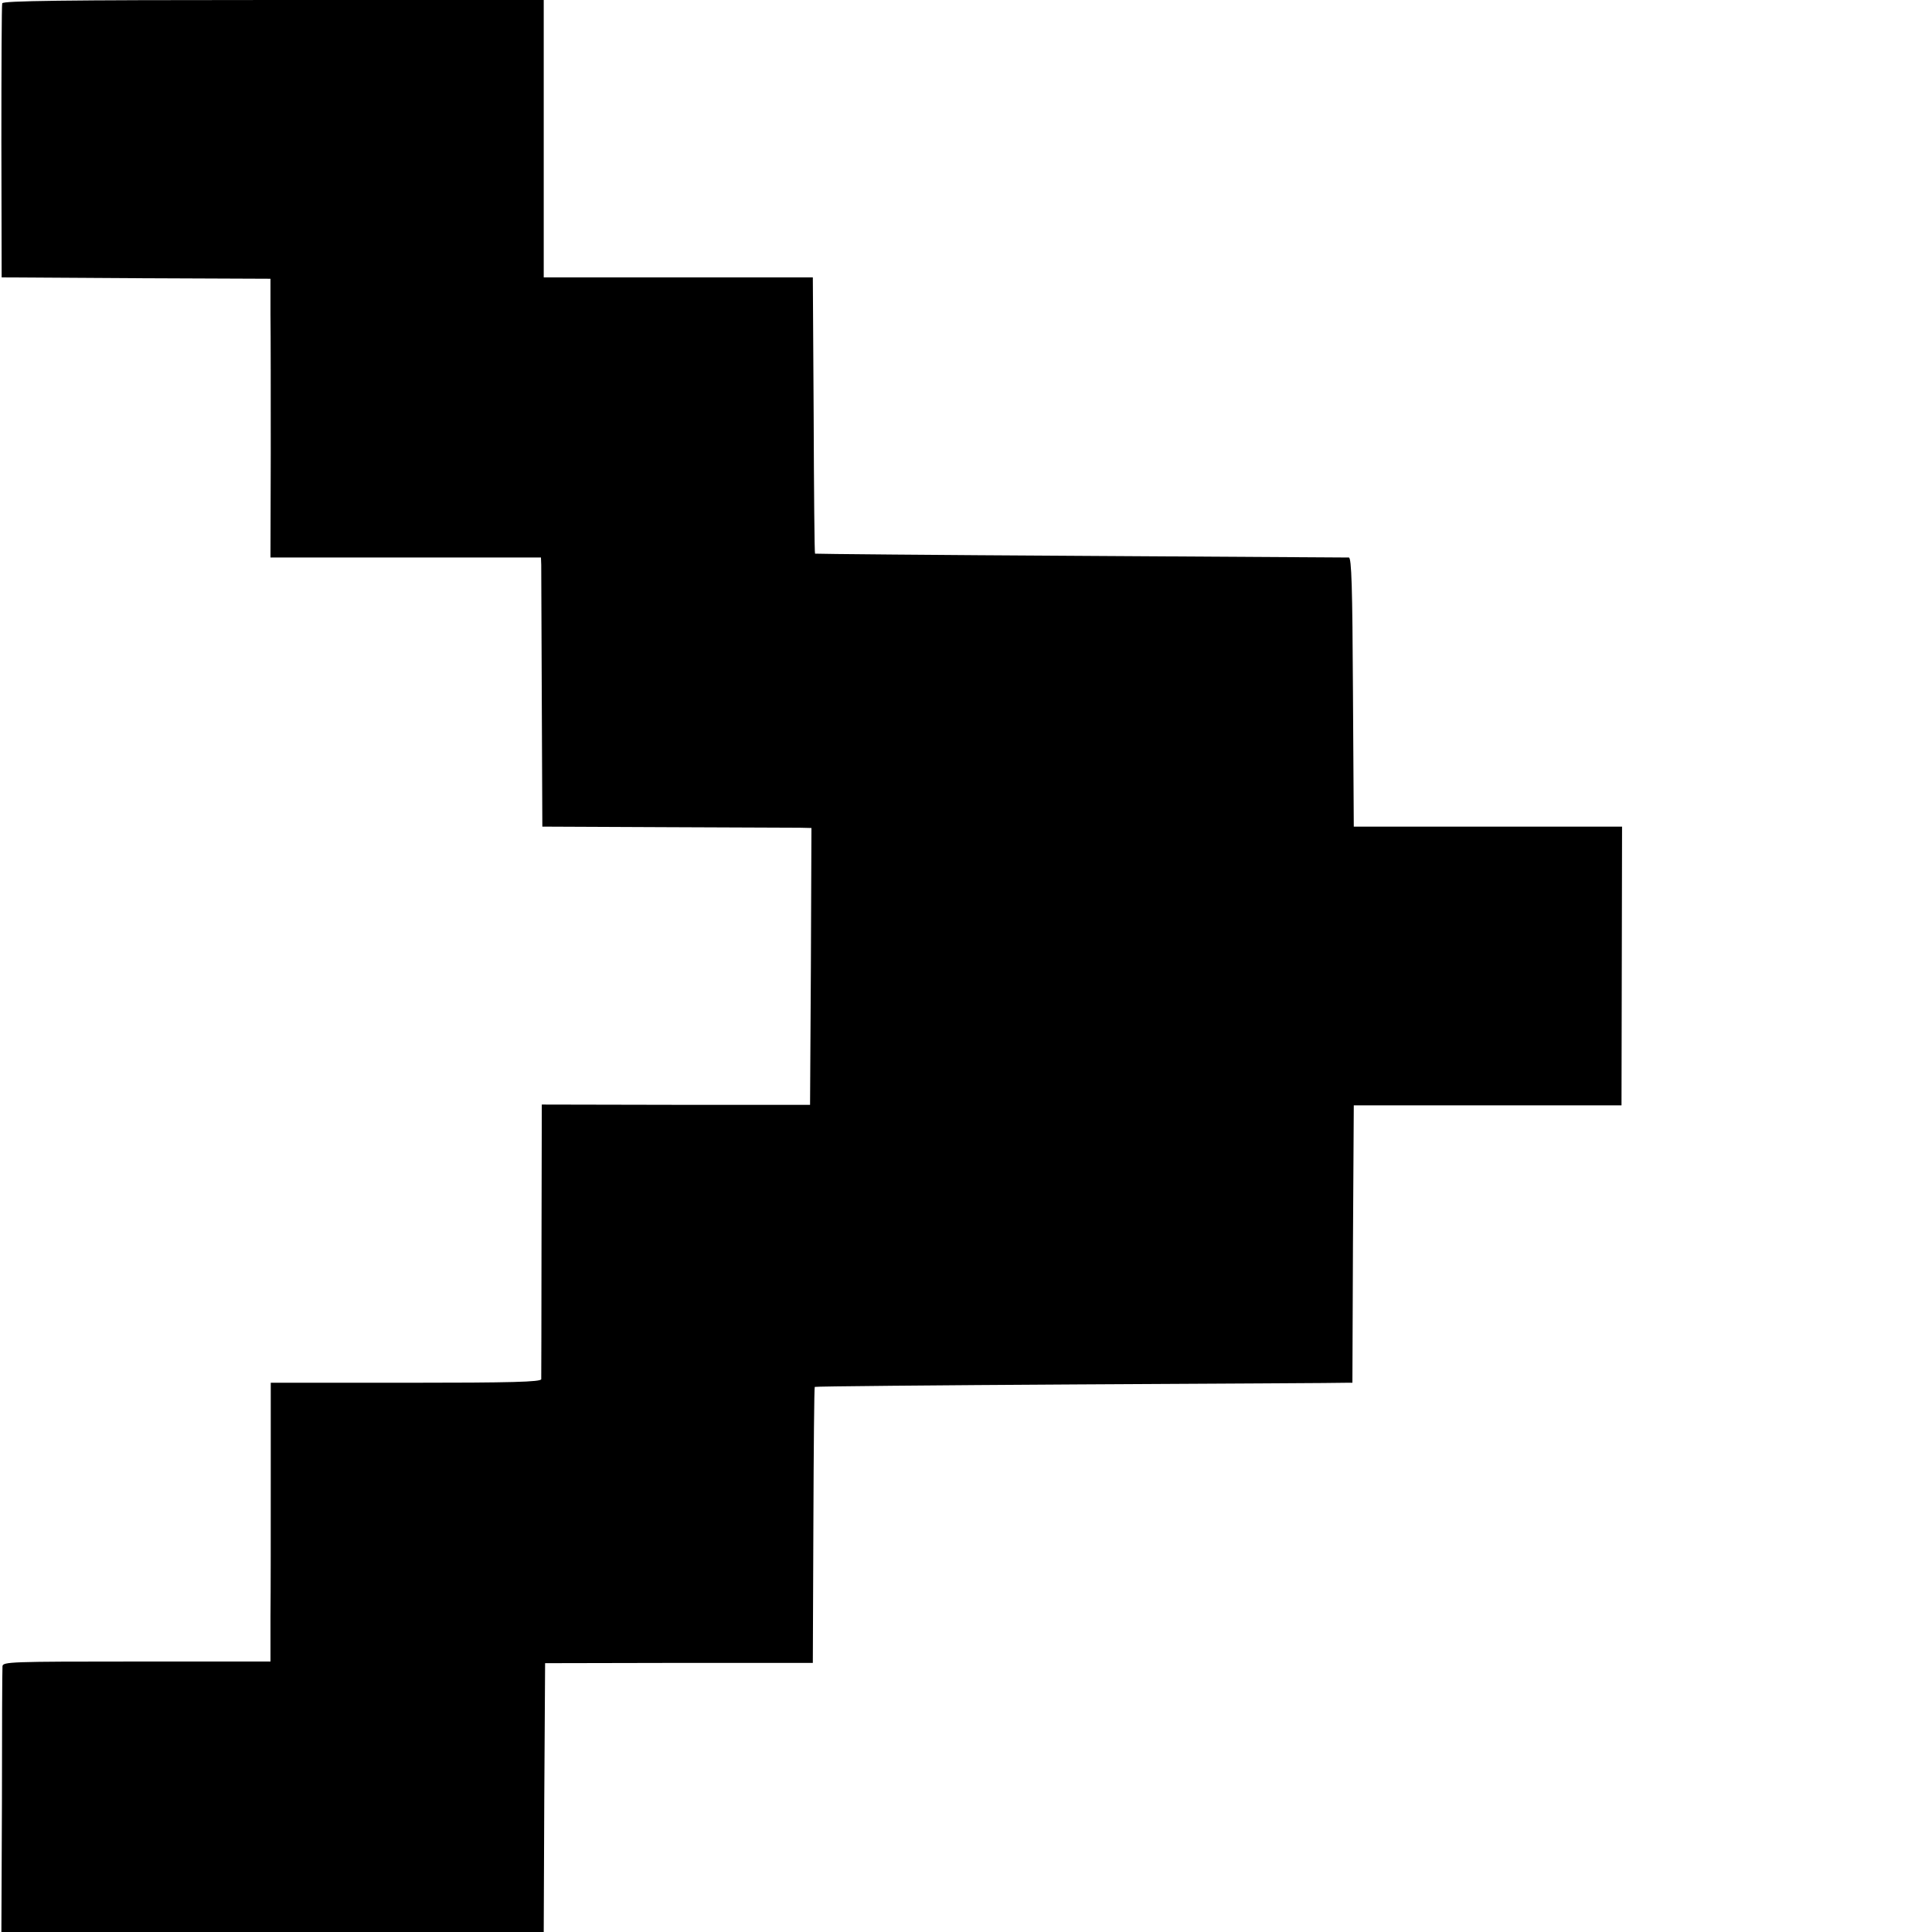 <?xml version="1.0" standalone="no"?>
<!DOCTYPE svg PUBLIC "-//W3C//DTD SVG 20010904//EN"
 "http://www.w3.org/TR/2001/REC-SVG-20010904/DTD/svg10.dtd">
<svg version="1.0" xmlns="http://www.w3.org/2000/svg"
 width="700pt" height="700pt" viewBox="0 0 700 700"
 preserveAspectRatio="xMidYMid meet">
<g transform="translate(0,700) scale(0.1,-0.1)"
fill="#000000" stroke="none">
<path d="M8 6988 c-2 -7 -3 -233 -3 -503 l1 -490 487 -3 487 -2 0 -128 c1 -70
1 -297 1 -504 l-1 -378 490 0 490 0 1 -27 c0 -16 1 -235 2 -488 l2 -460 445
-2 c245 -1 464 -2 488 -2 l42 -1 -2 -501 -3 -502 -486 0 -486 1 -1 -492 c0
-270 -1 -497 -1 -503 -1 -10 -106 -13 -491 -13 l-489 0 0 -342 c0 -189 0 -416
-1 -505 l0 -163 -485 0 c-455 0 -485 -1 -486 -17 -1 -10 -2 -231 -2 -491 l-2
-472 982 0 983 0 2 487 3 487 485 1 485 0 2 499 c1 274 3 500 5 501 2 2 431 6
953 9 523 3 960 5 972 6 l23 0 2 502 3 503 485 0 485 0 1 505 1 505 -486 0
-486 0 -3 488 c-2 379 -5 487 -15 487 -6 0 -444 3 -972 6 -528 3 -961 7 -962
8 -2 1 -4 227 -5 502 l-3 499 -487 0 -488 0 0 502 0 503 -979 0 c-774 0 -980
-3 -983 -12z"/>
</g>
</svg>
